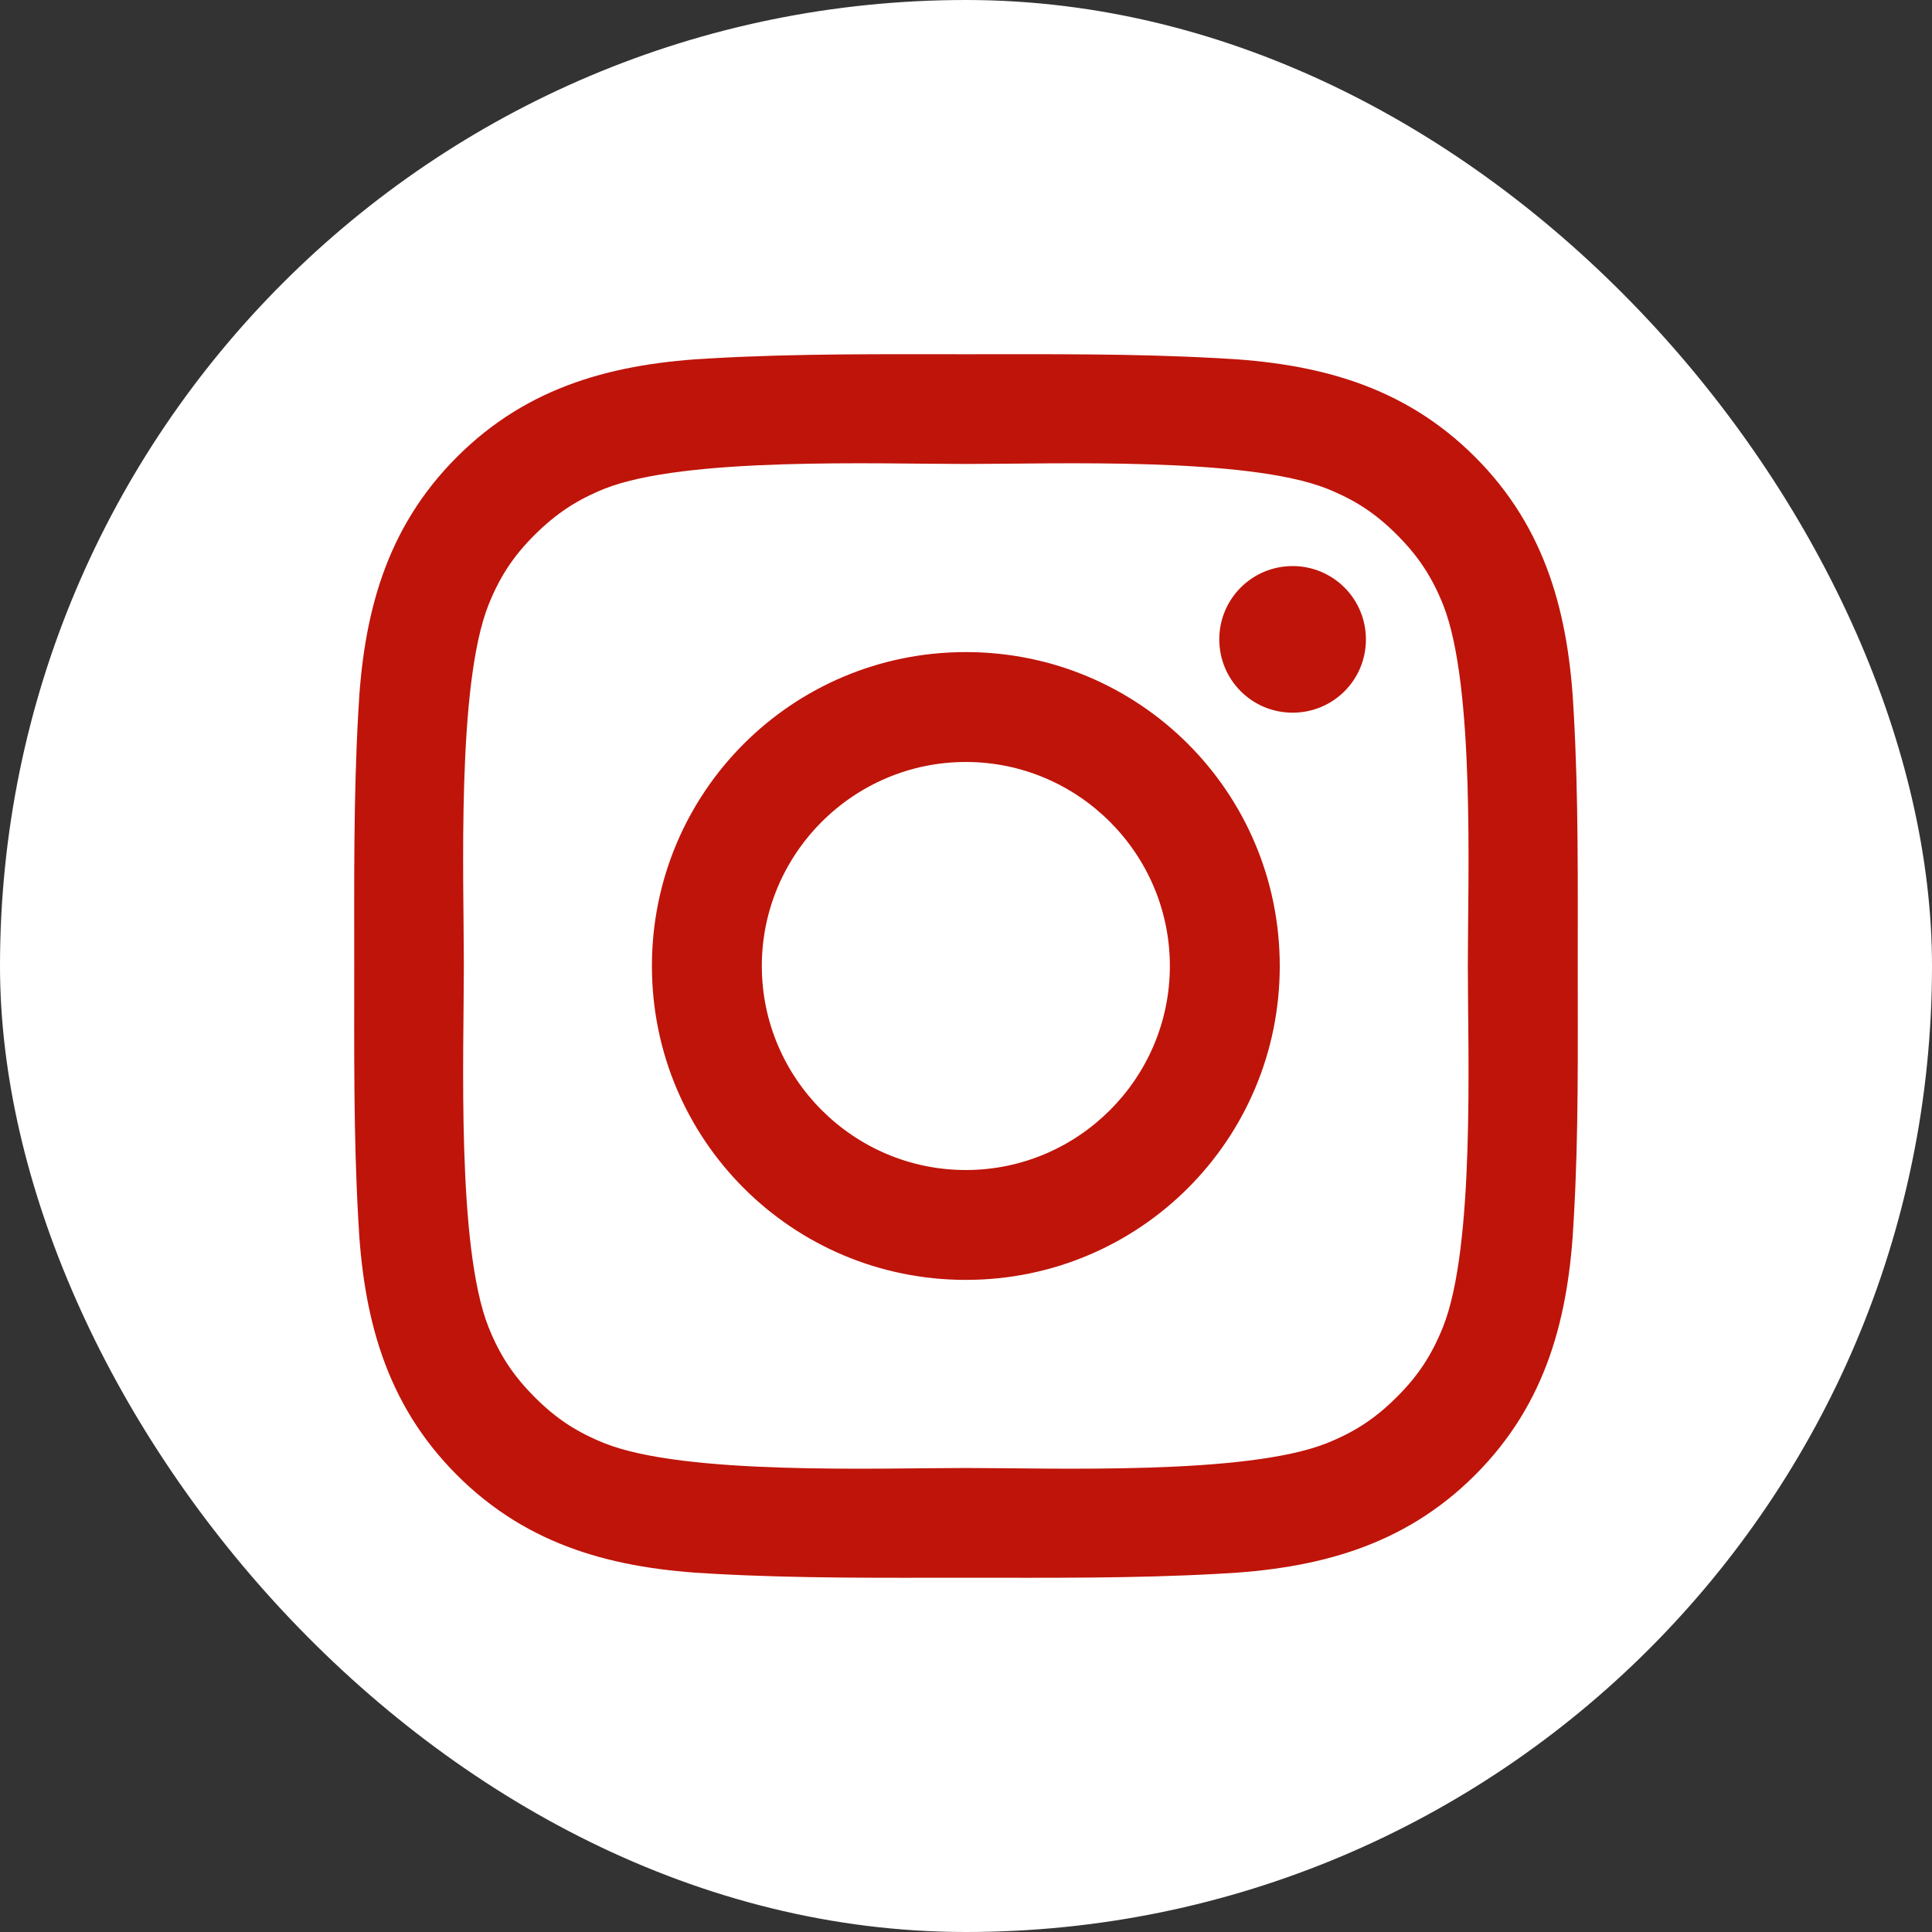 <svg width="60" height="60" viewBox="0 0 60 60" fill="none" xmlns="http://www.w3.org/2000/svg">
<rect x="0" y="0" width="60" height="60" fill="#333333" stroke="none"/>
<rect width="60" height="60" rx="30" fill="white"/>
<path d="M29.995 20.251C24.6 20.251 20.246 24.605 20.246 30C20.246 35.395 24.6 39.748 29.995 39.748C35.39 39.748 39.744 35.395 39.744 30C39.744 24.605 35.39 20.251 29.995 20.251ZM29.995 36.336C26.506 36.336 23.659 33.489 23.659 30C23.659 26.511 26.506 23.664 29.995 23.664C33.484 23.664 36.331 26.511 36.331 30C36.331 33.489 33.484 36.336 29.995 36.336ZM40.143 17.58C38.883 17.58 37.866 18.597 37.866 19.857C37.866 21.116 38.883 22.133 40.143 22.133C41.403 22.133 42.42 21.121 42.42 19.857C42.42 19.558 42.361 19.261 42.247 18.985C42.133 18.708 41.965 18.457 41.754 18.246C41.542 18.034 41.291 17.867 41.015 17.752C40.738 17.638 40.442 17.579 40.143 17.58ZM48.998 30C48.998 27.376 49.022 24.776 48.875 22.157C48.727 19.115 48.033 16.415 45.809 14.191C43.58 11.962 40.885 11.272 37.843 11.125C35.219 10.978 32.619 11.001 30 11.001C27.376 11.001 24.776 10.978 22.157 11.125C19.115 11.272 16.415 11.966 14.191 14.191C11.962 16.42 11.272 19.115 11.125 22.157C10.978 24.781 11.001 27.381 11.001 30C11.001 32.619 10.978 35.224 11.125 37.843C11.272 40.885 11.966 43.584 14.191 45.809C16.42 48.038 19.115 48.727 22.157 48.875C24.781 49.022 27.381 48.998 30 48.998C32.623 48.998 35.224 49.022 37.843 48.875C40.885 48.727 43.584 48.033 45.809 45.809C48.038 43.58 48.727 40.885 48.875 37.843C49.027 35.224 48.998 32.623 48.998 30ZM44.815 41.208C44.468 42.073 44.05 42.719 43.38 43.385C42.71 44.055 42.068 44.473 41.203 44.82C38.703 45.814 32.766 45.59 29.995 45.59C27.224 45.59 21.282 45.814 18.782 44.825C17.917 44.478 17.271 44.06 16.605 43.389C15.935 42.719 15.517 42.078 15.17 41.212C14.181 38.708 14.405 32.771 14.405 30C14.405 27.229 14.181 21.287 15.17 18.787C15.517 17.922 15.935 17.276 16.605 16.61C17.276 15.945 17.917 15.522 18.782 15.175C21.282 14.186 27.224 14.409 29.995 14.409C32.766 14.409 38.708 14.186 41.208 15.175C42.073 15.522 42.719 15.94 43.385 16.61C44.055 17.28 44.473 17.922 44.82 18.787C45.809 21.287 45.585 27.229 45.585 30C45.585 32.771 45.809 38.708 44.815 41.208Z" fill="#BF140A"/>
</svg>
